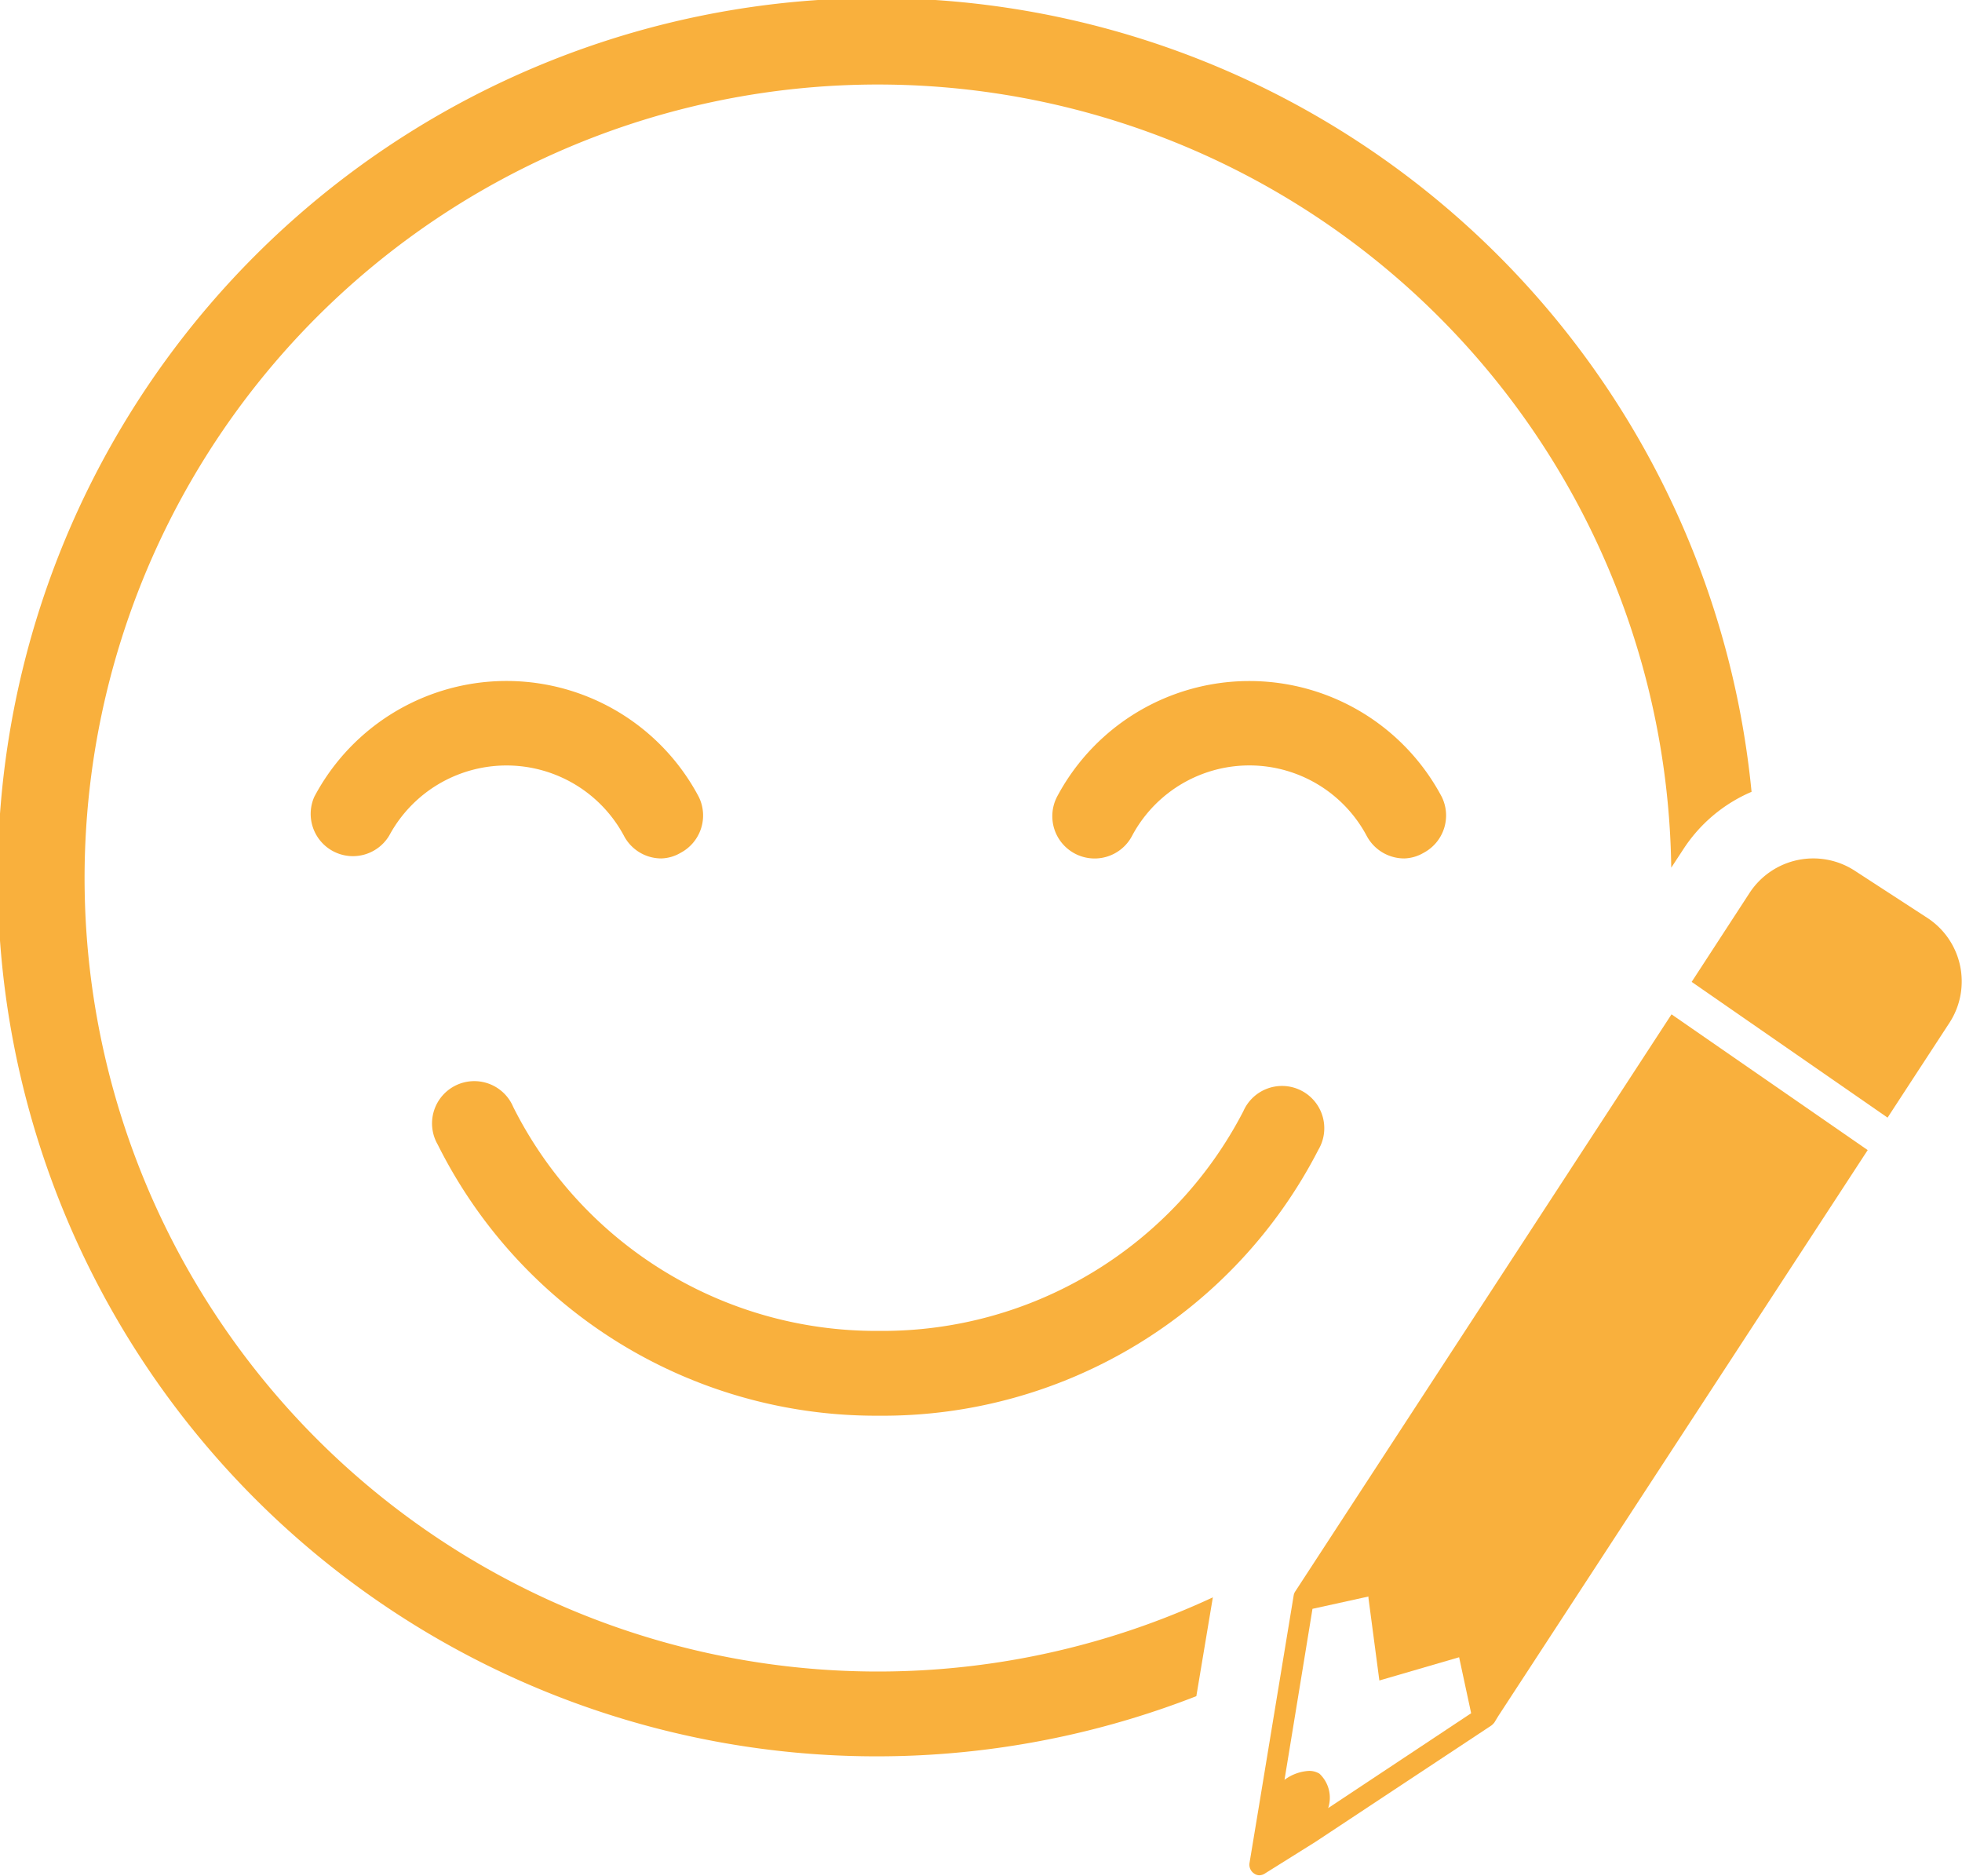 <svg xmlns="http://www.w3.org/2000/svg" viewBox="0 0 70.11 67.03"><defs><style>.cls-1{fill:#f9b03d;}</style></defs><g id="Calque_2" data-name="Calque 2"><g id="Calque_2-2" data-name="Calque 2"><path class="cls-1" d="M31.42,50.58h-.11a17.5,17.5,0,0,1-15.67-9.69,1.51,1.51,0,1,1,2.7-1.34,14.5,14.5,0,0,0,13,8h.09a14.51,14.51,0,0,0,13-7.85,1.51,1.51,0,1,1,2.68,1.38A17.5,17.5,0,0,1,31.42,50.58Z"/><path class="cls-1" d="M50.18,30.67a1.52,1.52,0,0,1-1.35-.82,4.75,4.75,0,0,0-8.37,0,1.51,1.51,0,0,1-2.69-1.38,7.78,7.78,0,0,1,13.75,0,1.51,1.51,0,0,1-.65,2A1.44,1.44,0,0,1,50.18,30.67Z"/><path class="cls-1" d="M23.63,30.67a1.51,1.51,0,0,1-1.34-.82,4.76,4.76,0,0,0-8.38,0,1.51,1.51,0,0,1-2.68-1.38,7.77,7.77,0,0,1,13.74,0,1.51,1.51,0,0,1-.65,2A1.44,1.44,0,0,1,23.63,30.67Z"/><path class="cls-1" d="M43.34,57.07A28.35,28.35,0,1,1,59.72,31l.42-.64a5.47,5.47,0,0,1,2.45-2.07A31.41,31.41,0,1,0,42.75,60.6Z"/><path class="cls-1" d="M59.73,36.24,46.44,56.62v0l-.15.23a.35.35,0,0,0-.06.14L45,64.45v0l-.35,2.11a.38.38,0,0,0,.17.38A.33.33,0,0,0,45,67a.4.4,0,0,0,.21-.07L47,65.81v0l6.29-4.16a.57.57,0,0,0,.11-.11l.14-.23h0L66.74,41.09ZM47.46,64.6a1.18,1.18,0,0,0-.31-1.23.7.7,0,0,0-.38-.1,1.61,1.61,0,0,0-.87.32c.37-2.25.87-5.31,1-6.11l2-.44h0l0,.05.39,2.95,2.85-.83,0,0,.43,2Z"/><path class="cls-1" d="M68.88,32.8l-2.6-1.69a2.72,2.72,0,0,0-3.76.79l-2.07,3.18,7,4.85,2.2-3.37A2.71,2.71,0,0,0,68.88,32.8Z"/></g></g></svg>